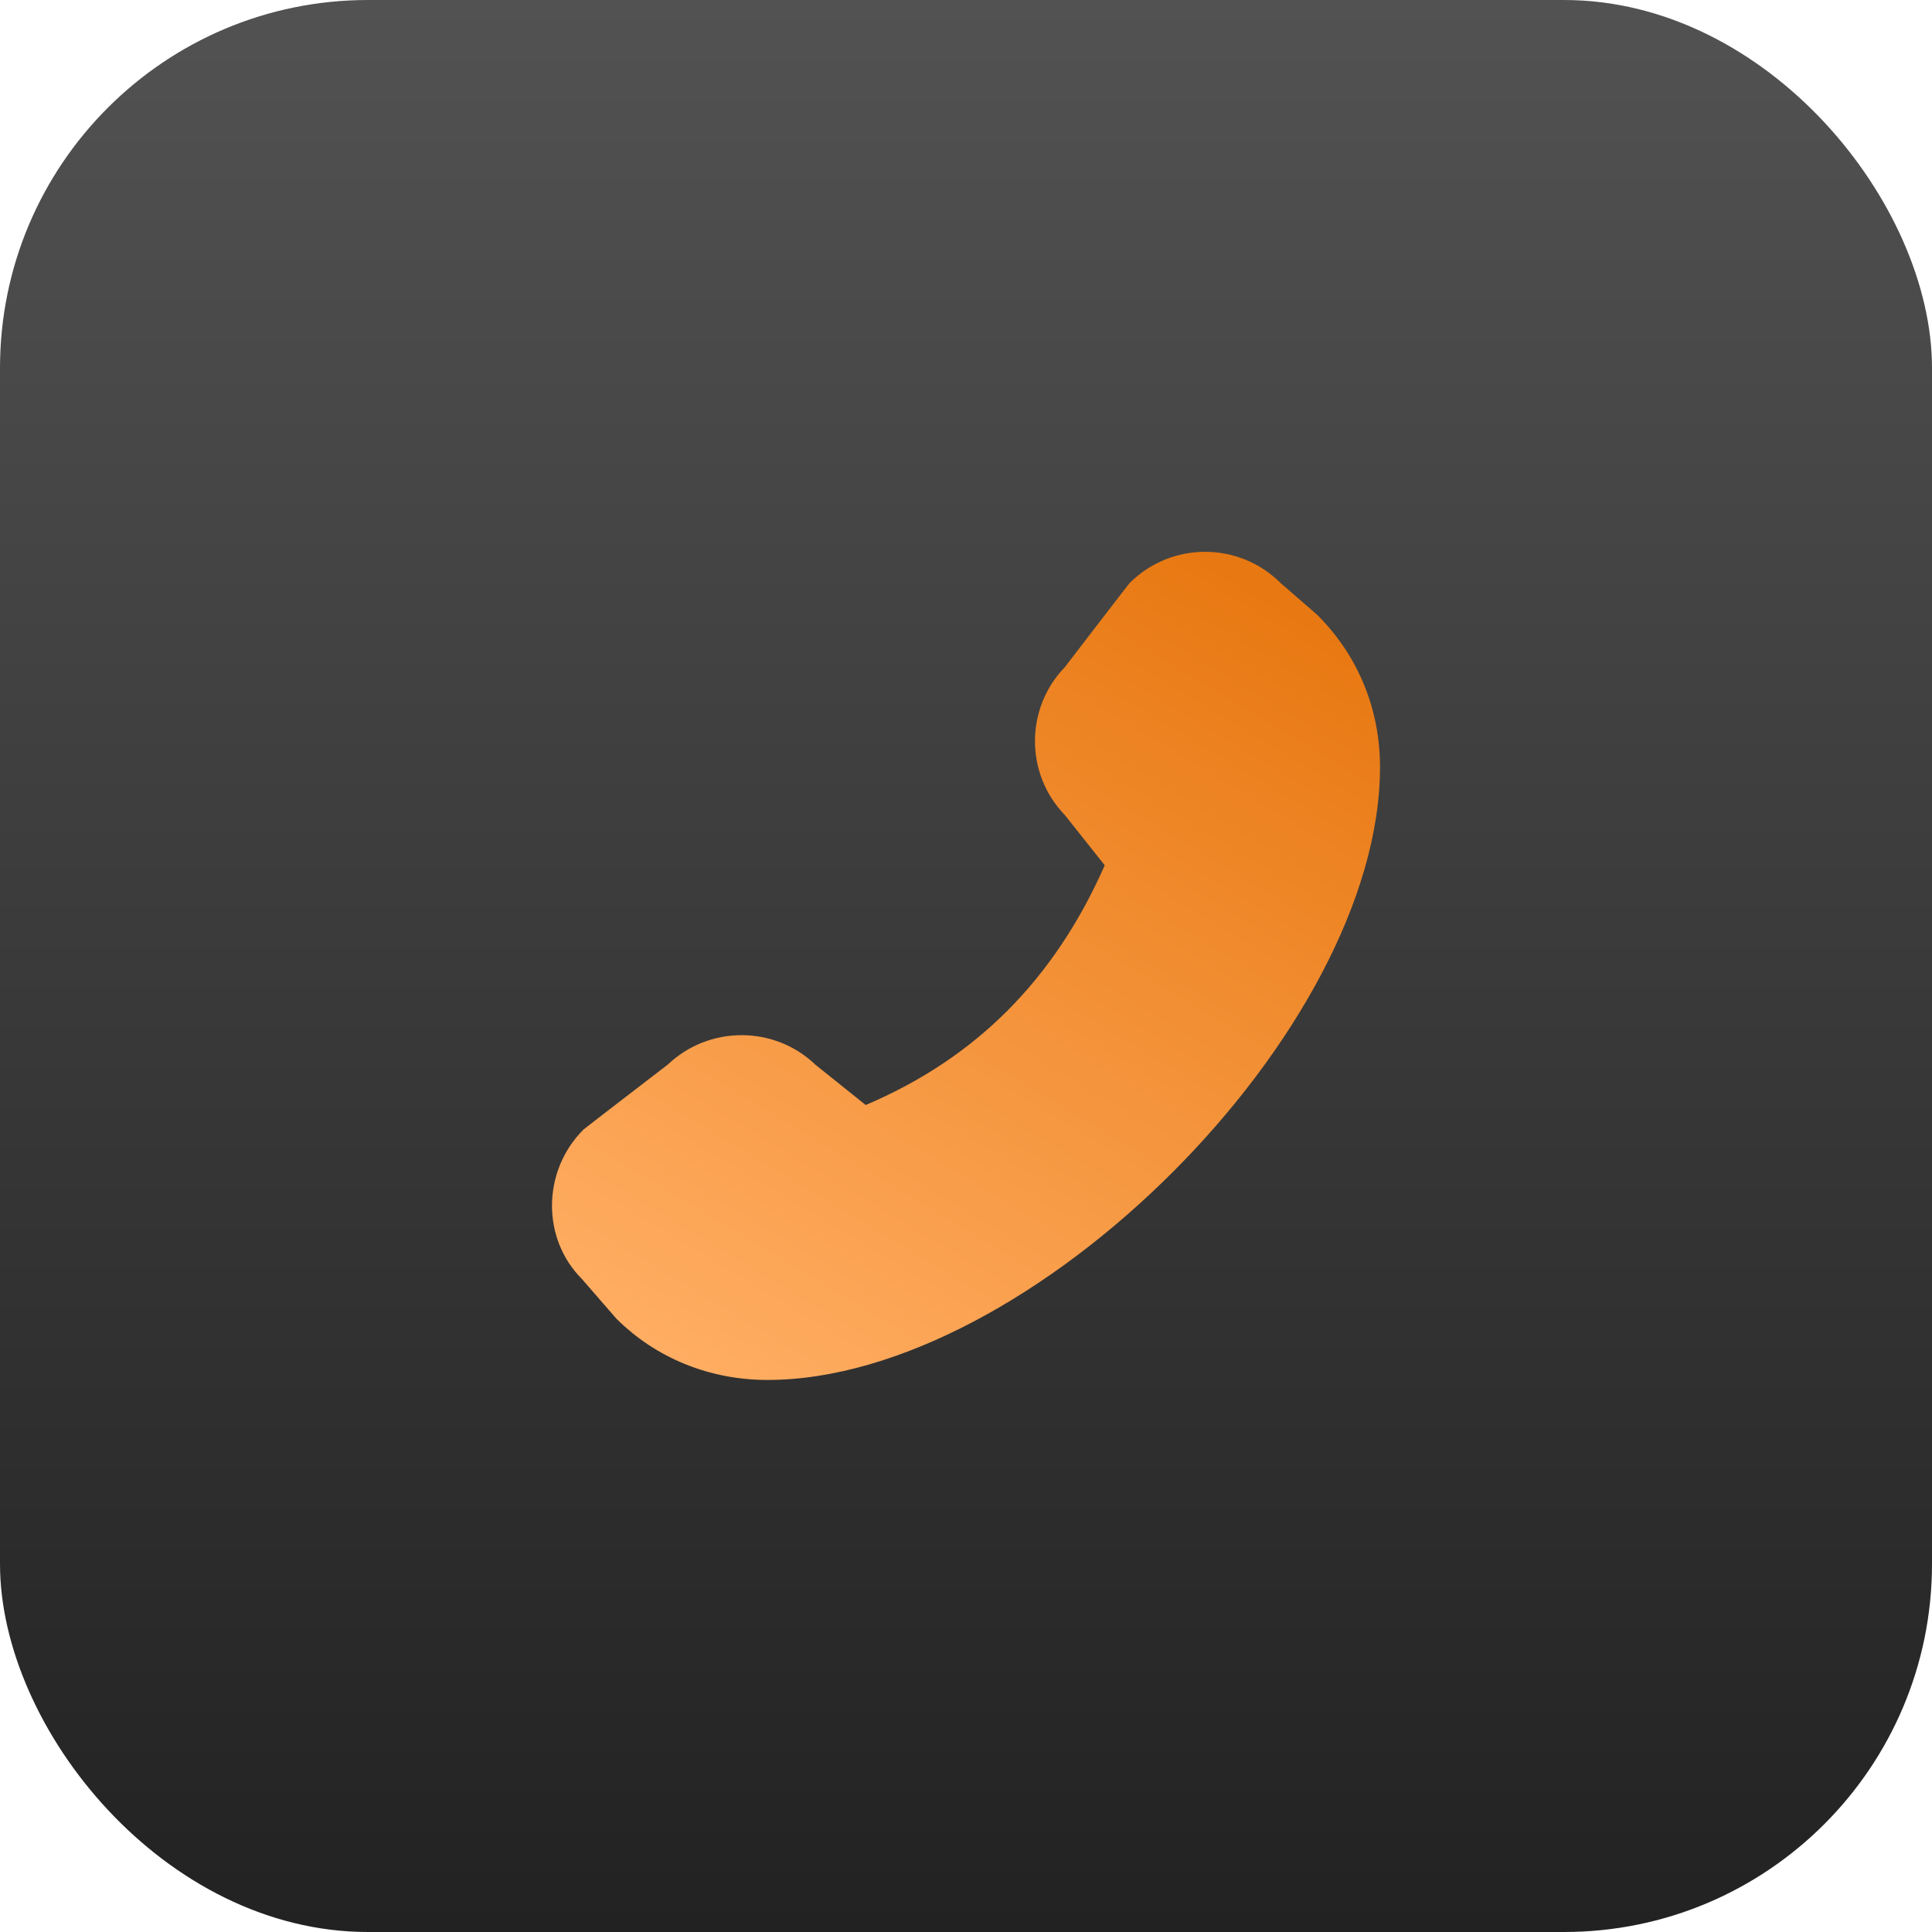 <svg width="70" height="70" viewBox="0 0 70 70" fill="none" xmlns="http://www.w3.org/2000/svg">
<rect width="70" height="70" rx="13.333" fill="url(#paint0_linear_552_748)"/>
<g clip-path="url(#clip0_552_748)">
<path d="M50 27.801C50 37.35 37.34 49.998 27.804 49.998C25.716 49.998 23.767 49.21 22.329 47.773L21.08 46.336C19.63 44.886 19.63 42.436 21.142 40.924C21.18 40.887 24.192 38.574 24.192 38.574C25.691 37.15 28.053 37.15 29.541 38.574L31.366 40.037C35.365 38.337 38.202 35.487 40.027 31.351L38.577 29.526C37.14 28.039 37.14 25.664 38.577 24.177C38.577 24.177 40.889 21.165 40.926 21.127C42.439 19.615 44.888 19.615 46.401 21.127L47.713 22.265C49.213 23.752 50 25.701 50 27.789V27.801Z" fill="url(#paint1_linear_552_748)"/>
</g>
<defs>
<linearGradient id="paint0_linear_552_748" x1="35" y1="0" x2="35.001" y2="70" gradientUnits="userSpaceOnUse">
<stop stop-color="#525252"/>
<stop offset="1" stop-color="#222222"/>
</linearGradient>
<linearGradient id="paint1_linear_552_748" x1="43.995" y1="20.002" x2="26.01" y2="49.998" gradientUnits="userSpaceOnUse">
<stop stop-color="#E87811"/>
<stop offset="1" stop-color="#FFAD62"/>
</linearGradient>
<clipPath id="clip0_552_748">
<rect width="30" height="30" fill="white" transform="translate(20 20)"/>
</clipPath>
</defs>
</svg>
